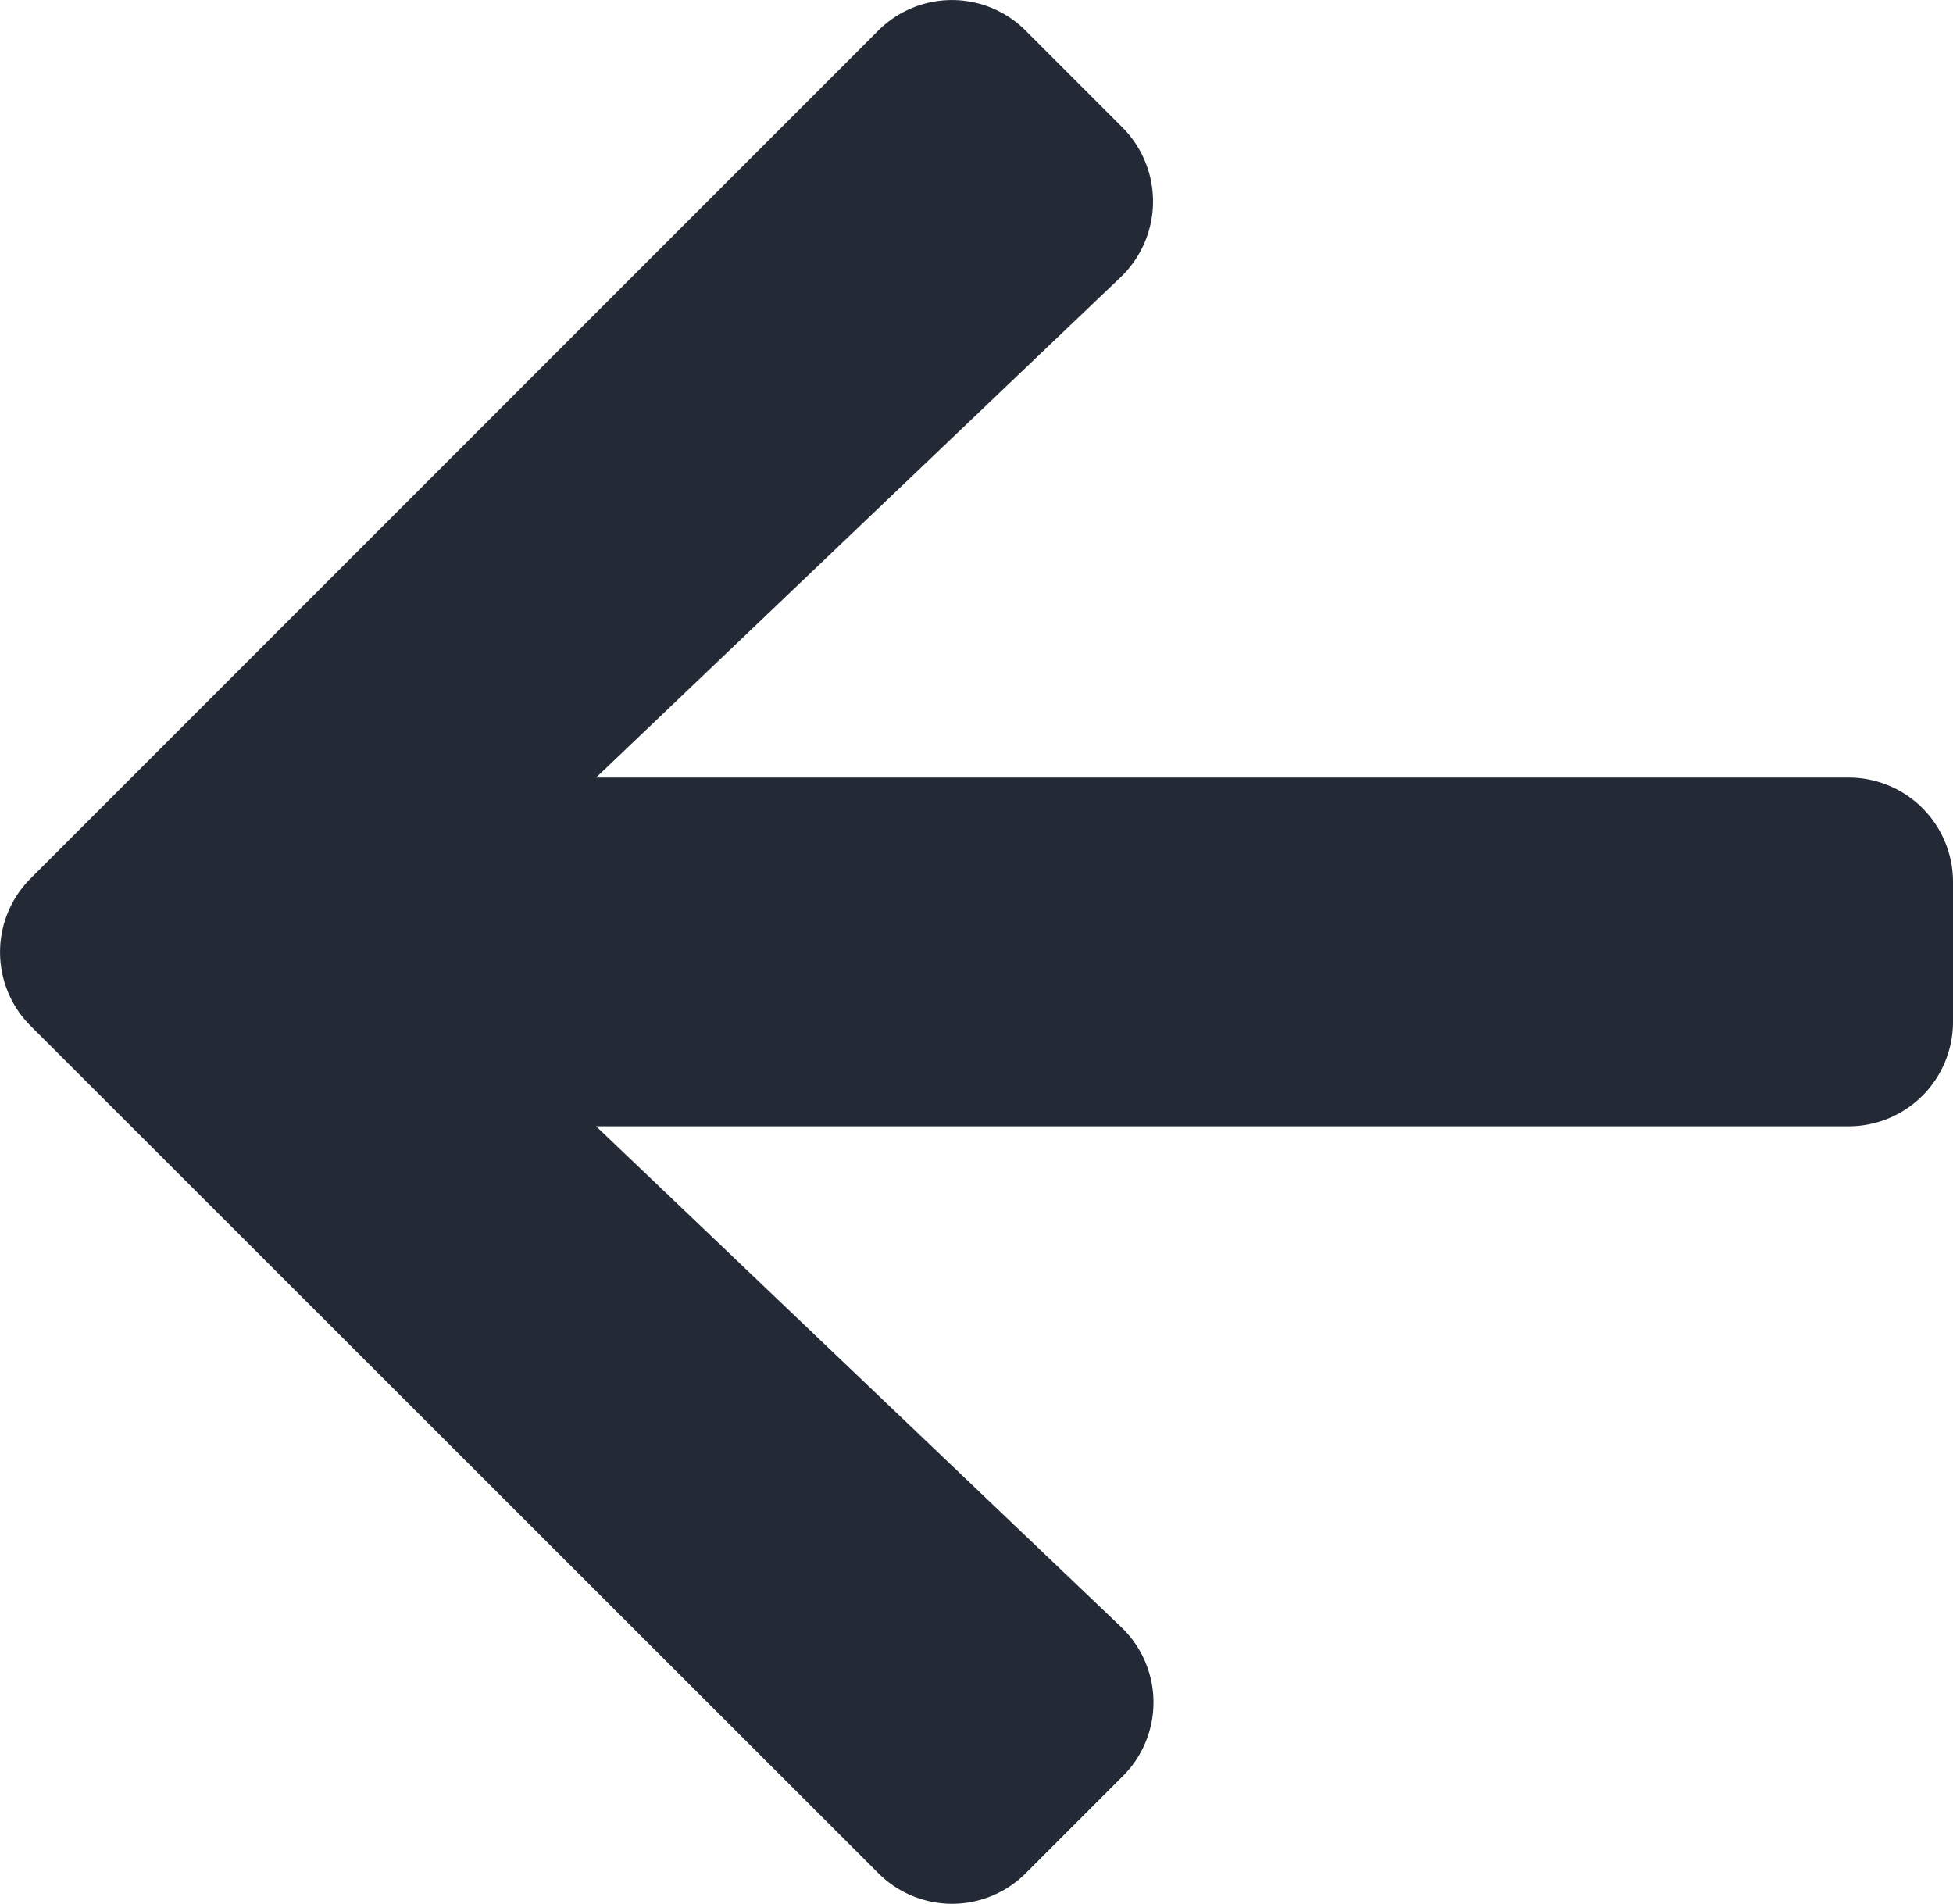 <svg xmlns="http://www.w3.org/2000/svg" width="15.545" height="15.151" viewBox="0 0 15.545 15.151">
  <path id="Icon_awesome-arrow-right" data-name="Icon awesome-arrow-right" d="M6.609,3.662l.77-.77a.829.829,0,0,1,1.176,0L15.3,9.633a.829.829,0,0,1,0,1.176L8.556,17.554a.829.829,0,0,1-1.176,0l-.77-.77a.834.834,0,0,1,.014-1.19L10.8,11.611H.833A.831.831,0,0,1,0,10.778V9.668a.831.831,0,0,1,.833-.833H10.8L6.623,4.852A.828.828,0,0,1,6.609,3.662Z" transform="translate(15.545 17.799) rotate(180)" fill="#232a35"/>
</svg>
